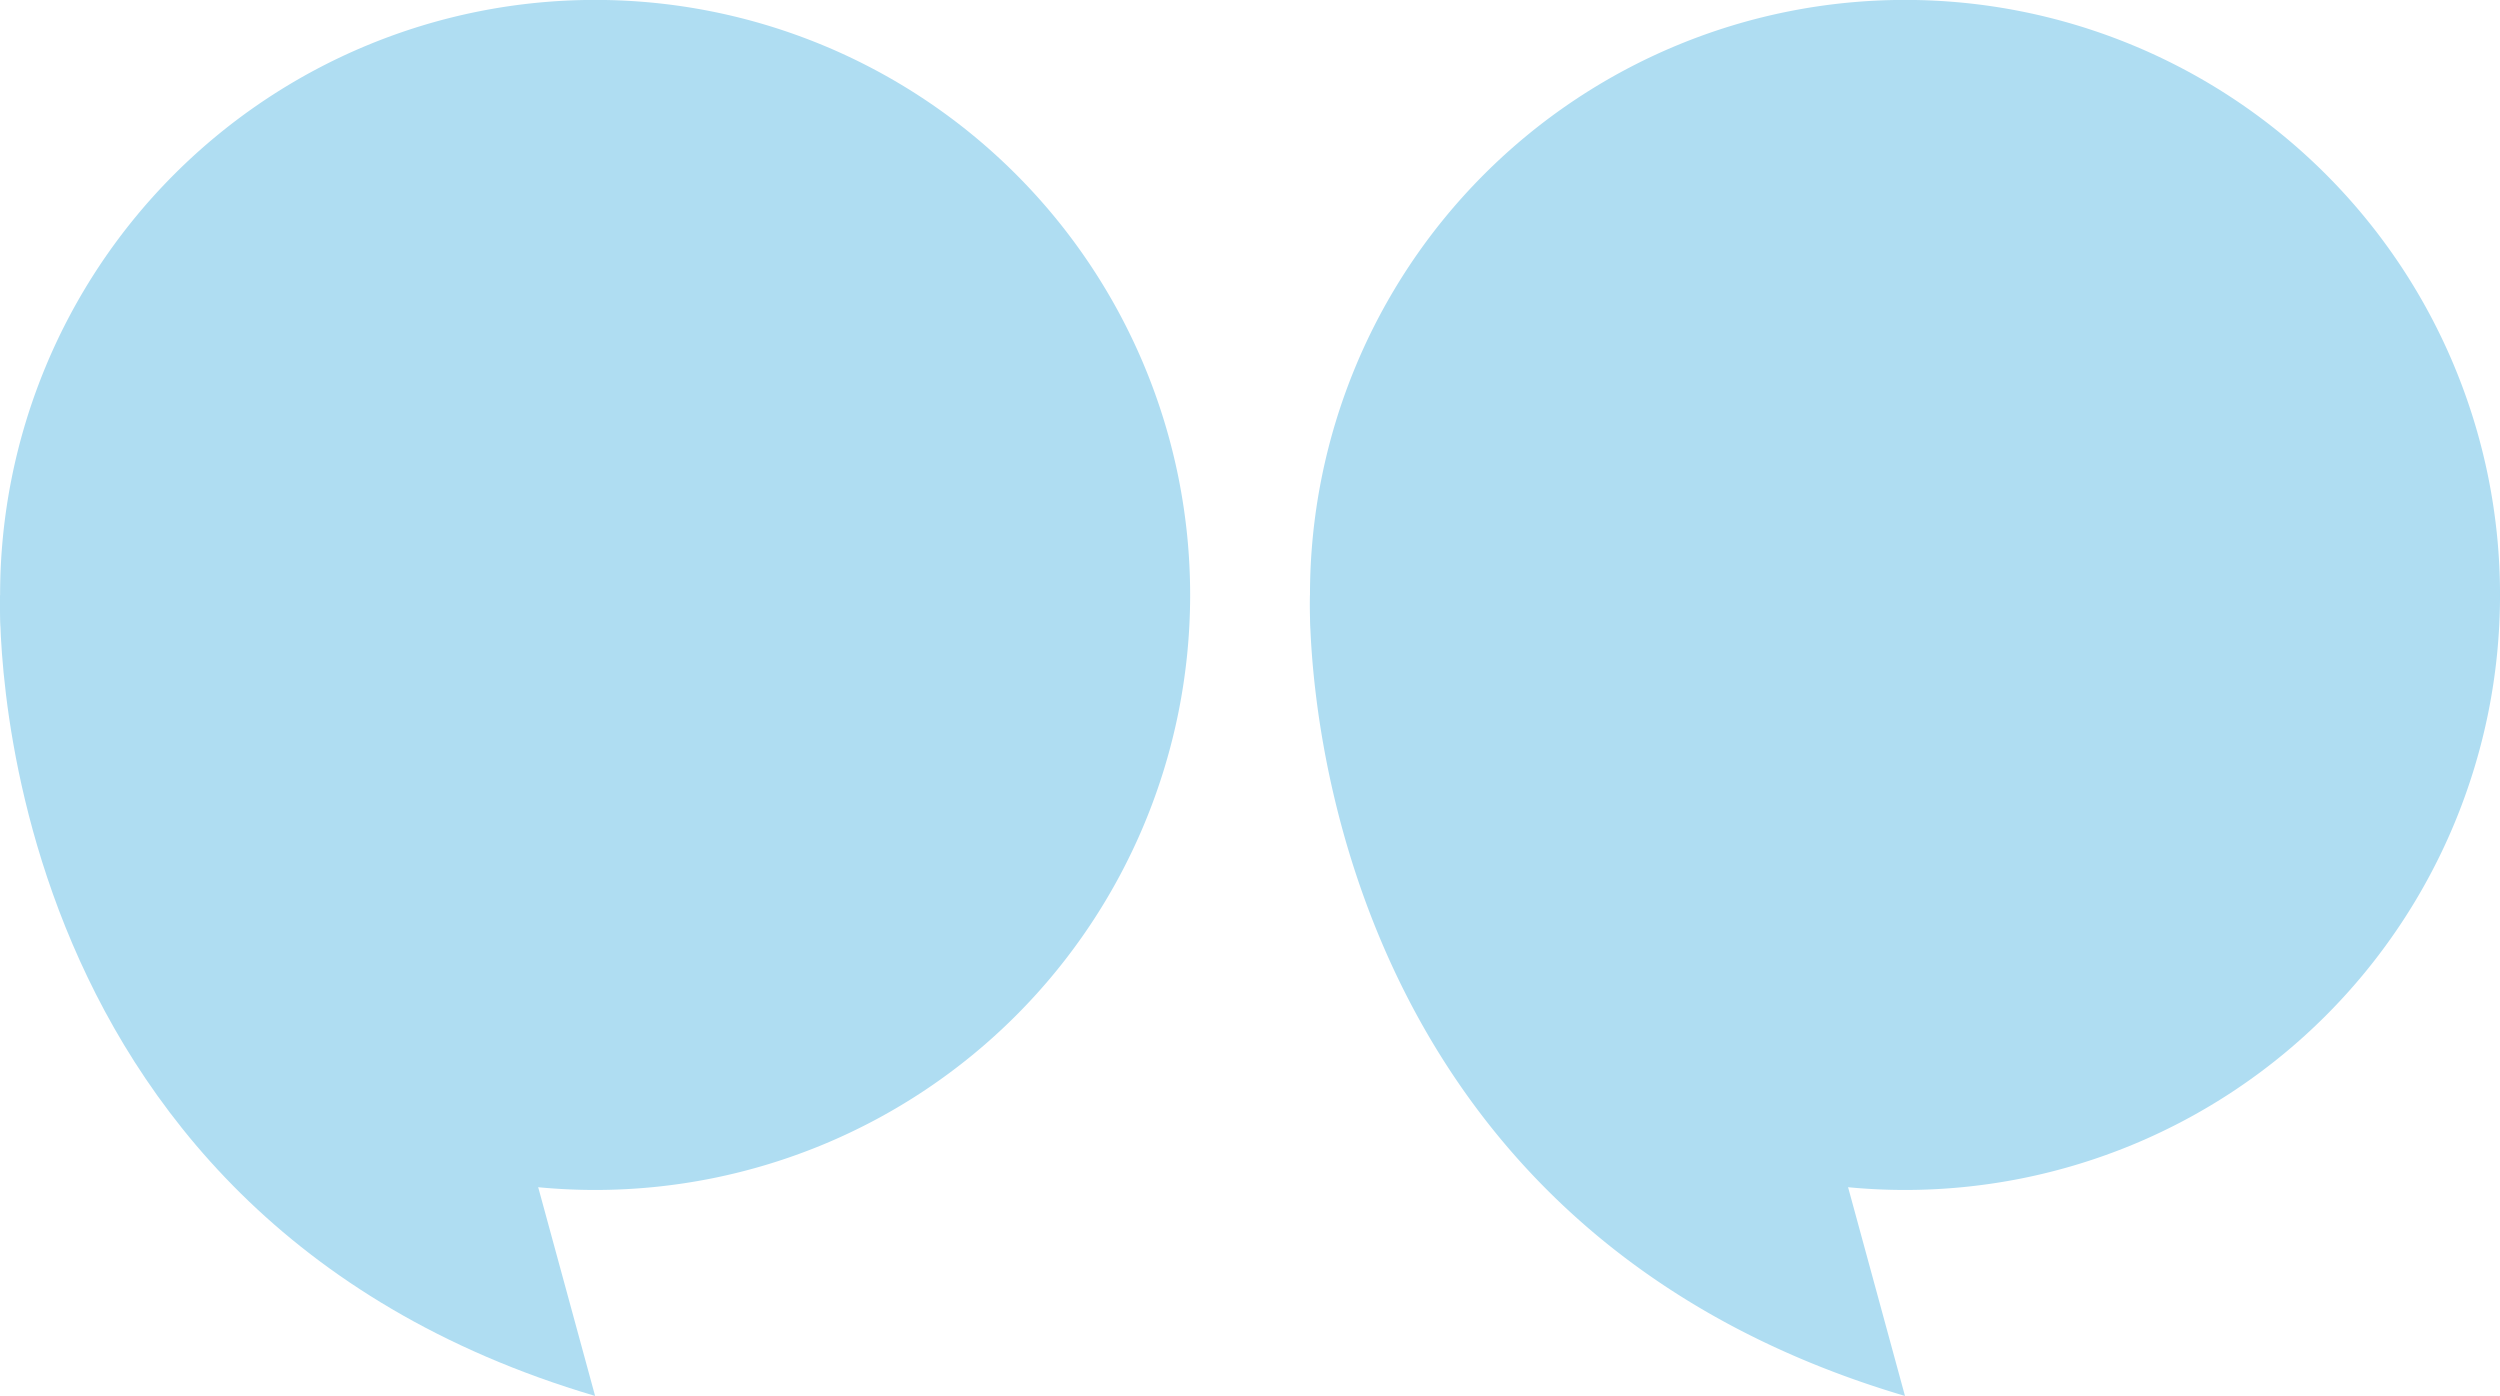 <svg xmlns="http://www.w3.org/2000/svg" width="121.845" height="68.035" viewBox="0 0 121.845 68.035"><defs><style>.a{fill:#afddf2}</style></defs><path class="a" d="M92.846 57.996a29 29 0 0029-29 29 29 0 00-29-29 29 29 0 00-29 29 29 29 0 0029 29"/><path class="a" d="M63.845 28.998s-1.183 30.114 29 39.037l-6.69-24.537zm-34.84 28.998a29 29 0 0029-29 29 29 0 00-29-29 29 29 0 00-29 29 29 29 0 0029 29"/><path class="a" d="M.004 28.998s-1.183 30.114 29 39.037l-6.69-24.537z"/></svg>